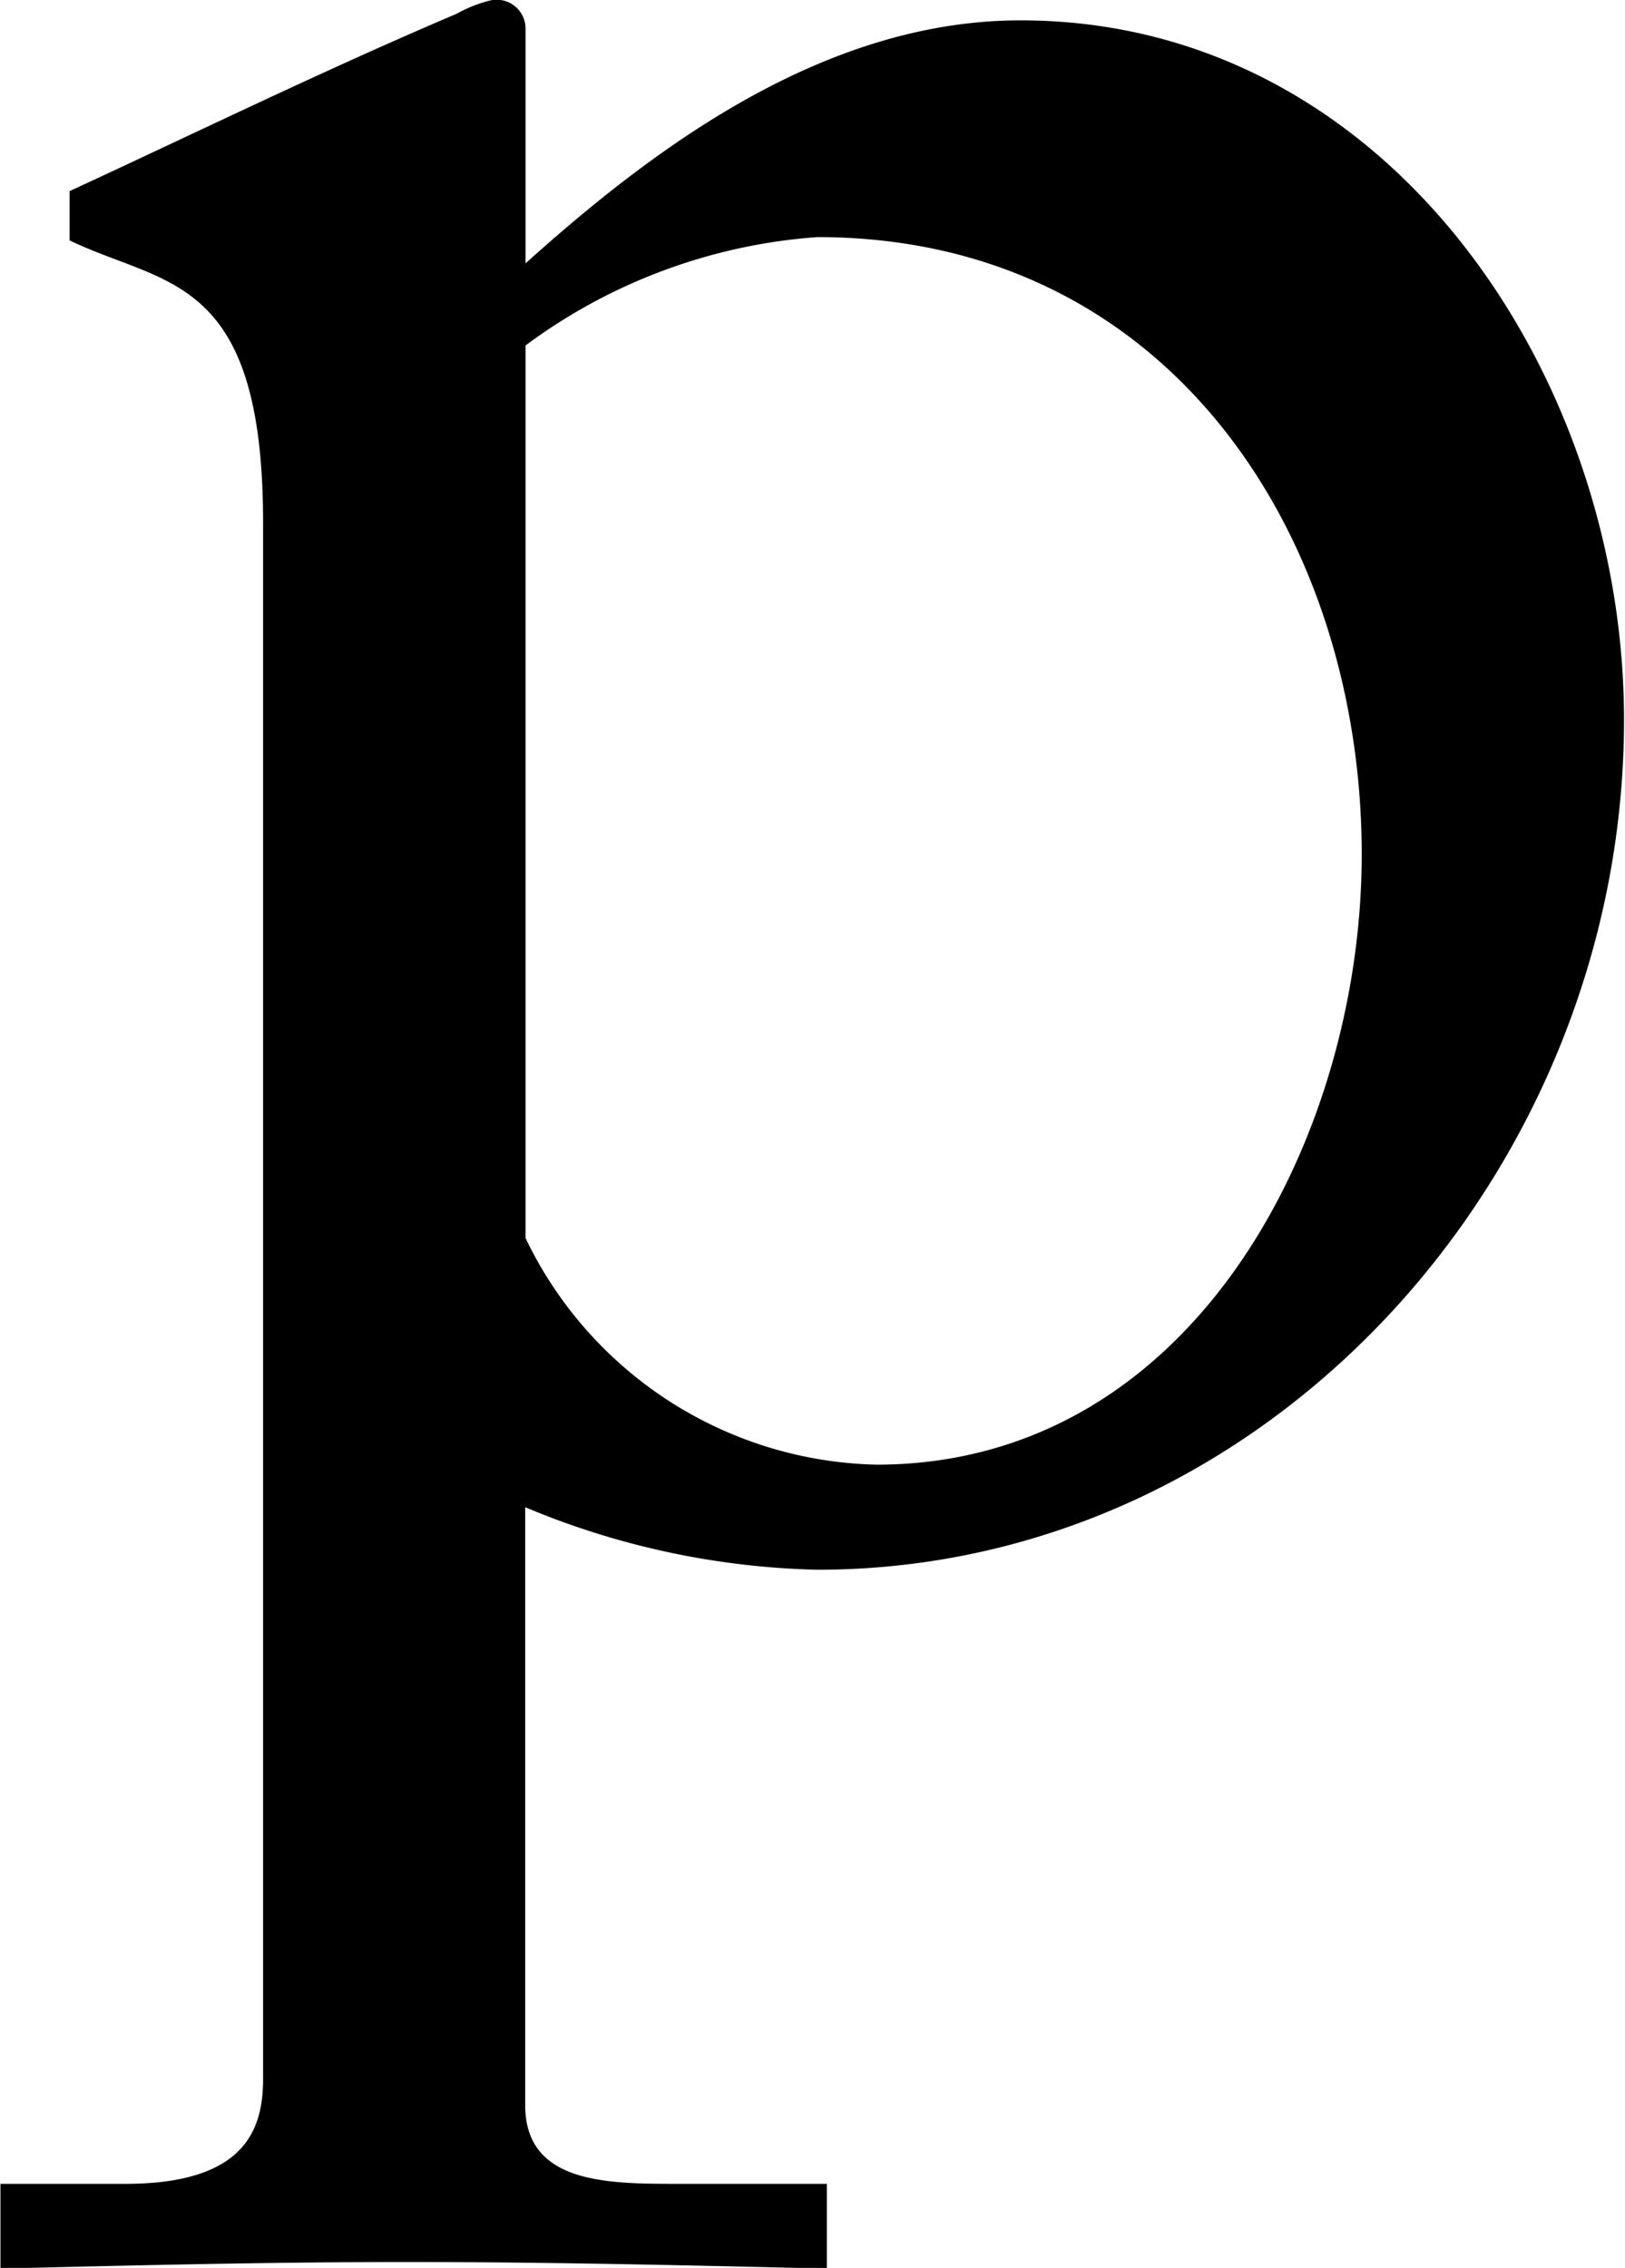 <svg xmlns="http://www.w3.org/2000/svg" width="24.75" height="34.53" viewBox="0 0 24.75 34.53">
  <defs>
    <style>
      .cls-1 {
        fill-rule: evenodd;
      }
    </style>
  </defs>
  <path id="concept_ttl-p.svg" class="cls-1" d="M424.692,1979.92a12.2,12.2,0,0,0,4.445.95c6.892,0,12.286-6.1,12.286-12.94,0-5.25-3.6-10.65-9.19-10.65-3,0-5.594,1.95-7.541,3.7v-3.55a0.44,0.44,0,0,0-.55-0.45,2.083,2.083,0,0,0-.5.2c-2,.85-3.946,1.8-5.894,2.7v0.75c1.449,0.7,2.947.5,2.947,4.3v23.69c0,0.75-.25,1.6-2.1,1.6h-1.9v1.29c2.048-.05,4.146-0.1,6.194-0.1,2.147,0,4.245.05,6.393,0.1v-1.29h-2.248c-1.1,0-2.347,0-2.347-1.2v-9.1Zm12.736-9.94c0,4.29-2.548,9.29-7.392,9.29a6.076,6.076,0,0,1-5.344-3.45v-13.59a8.465,8.465,0,0,1,4.445-1.65C434.531,1960.58,437.428,1965.18,437.428,1969.98Z" transform="translate(-416.688 -1956.97)"/>
</svg>
